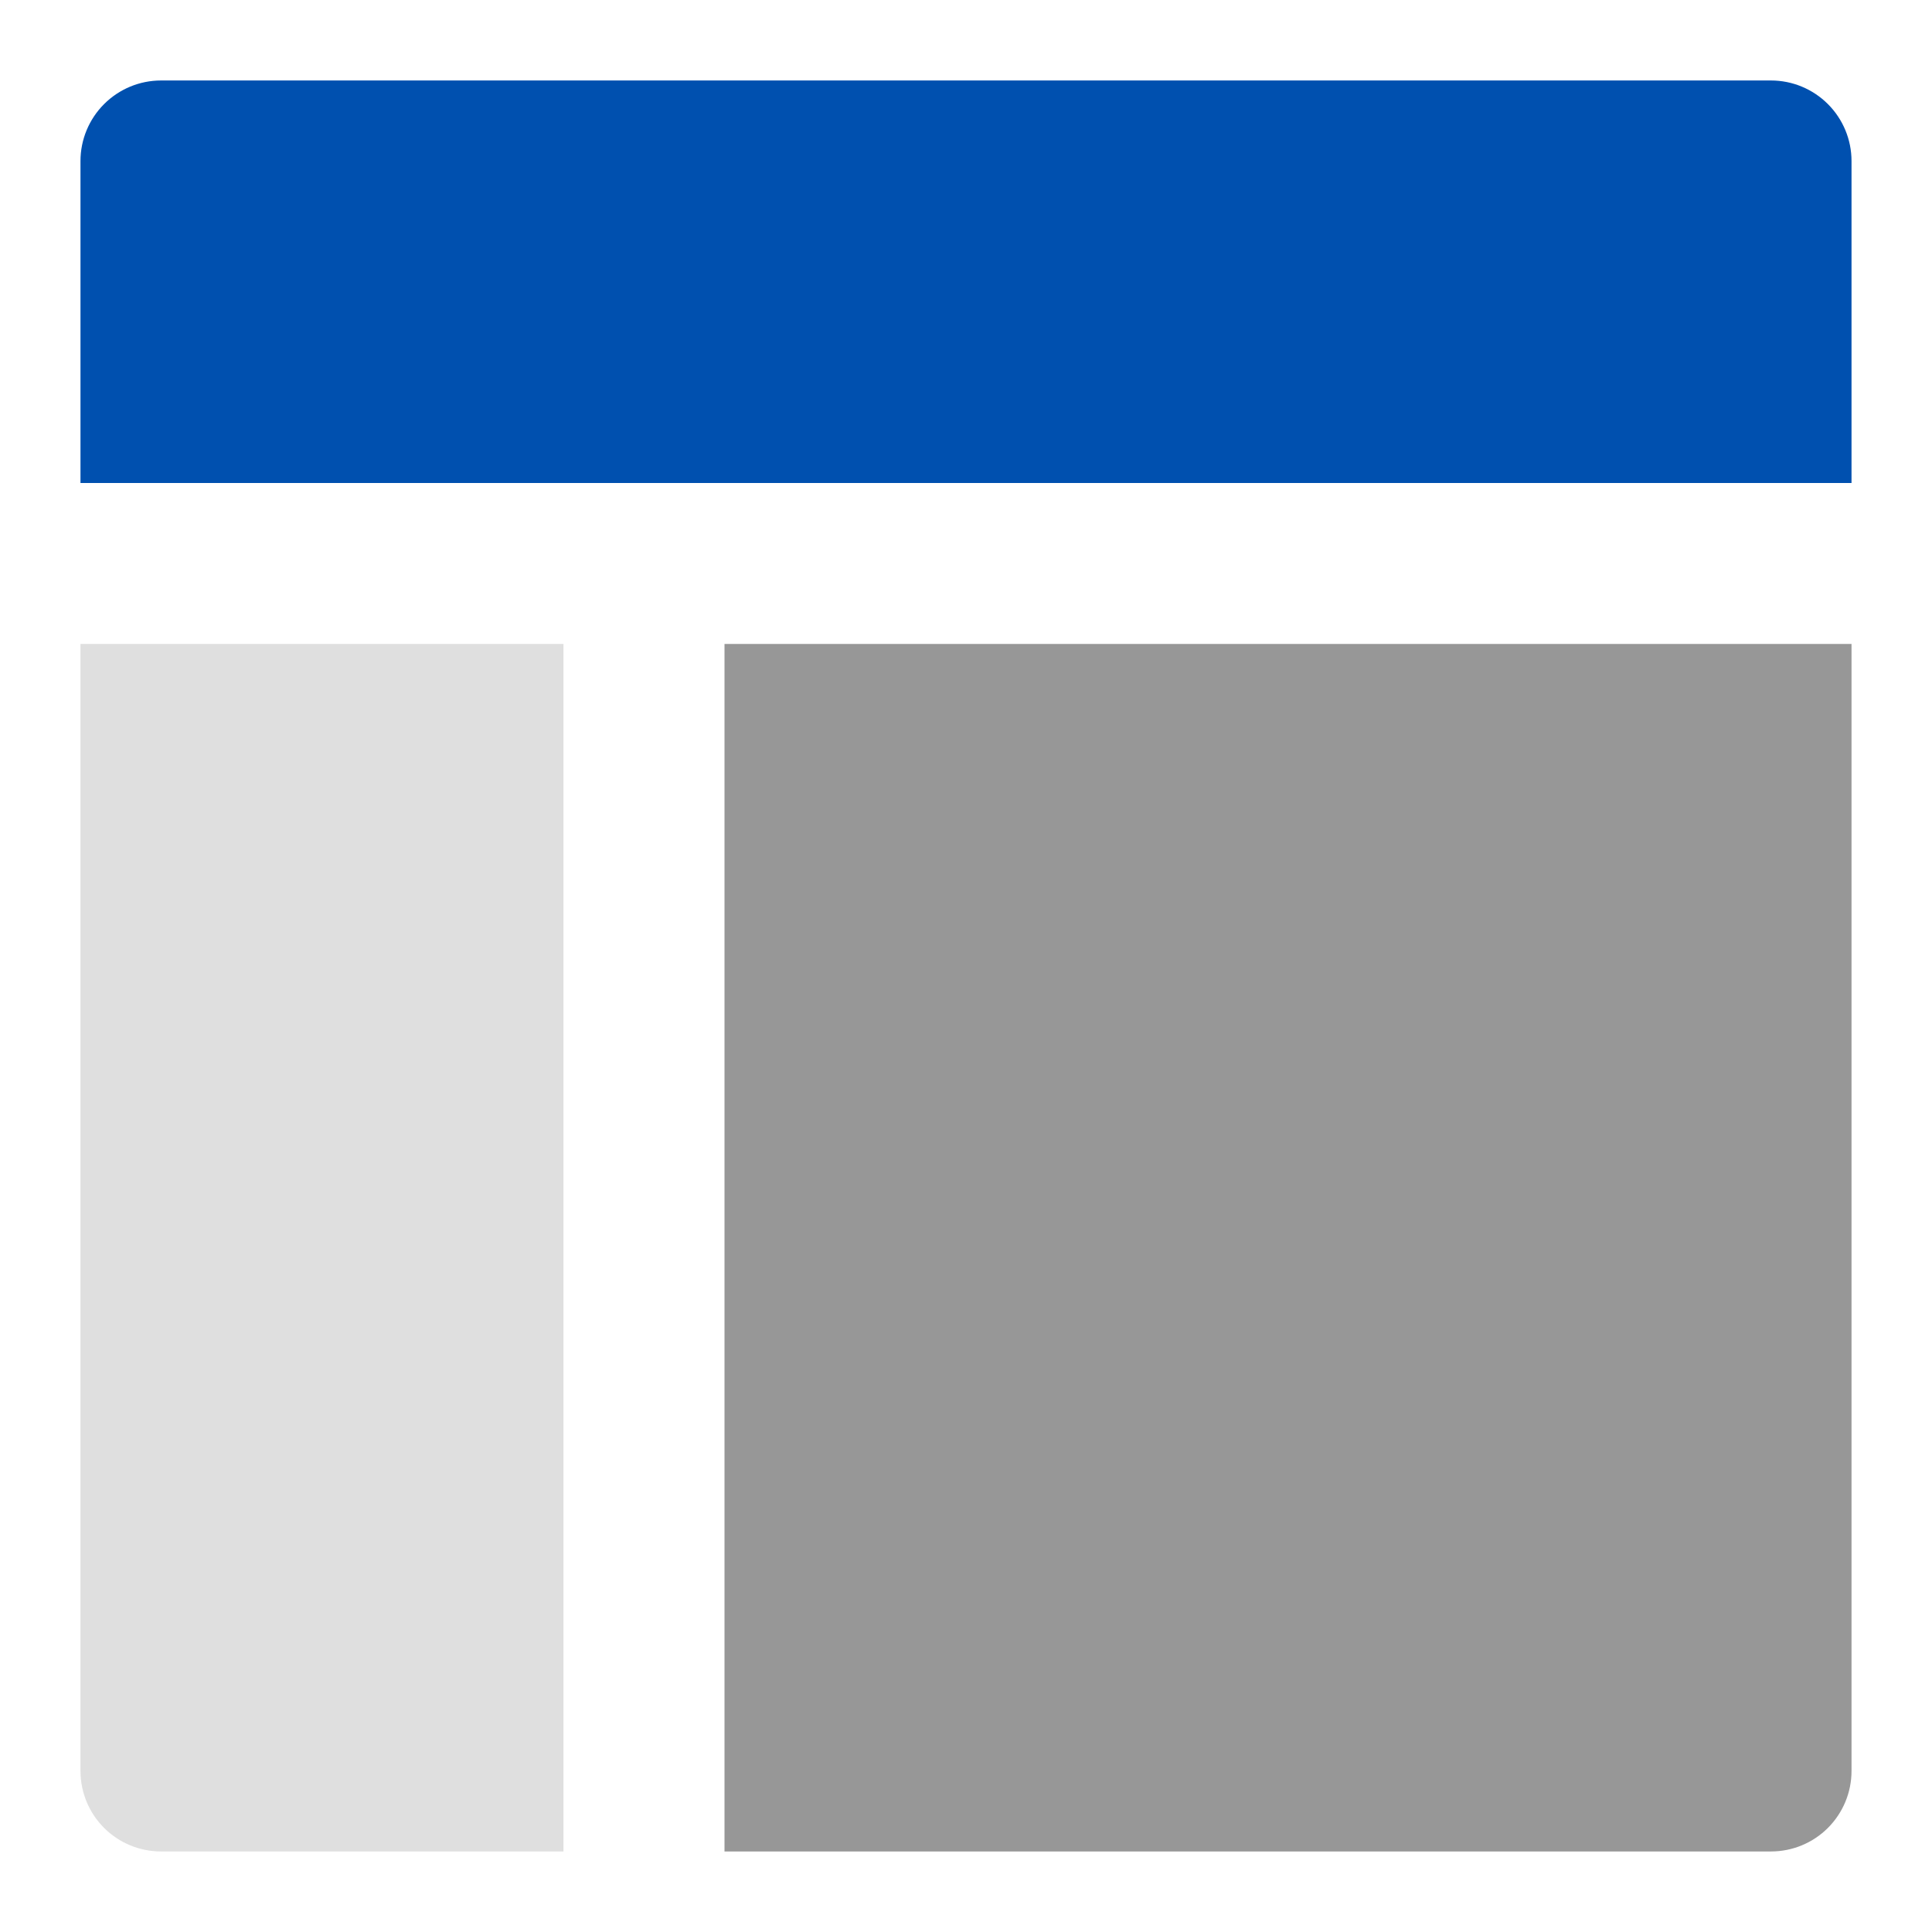 <svg xmlns="http://www.w3.org/2000/svg" width="32" height="32" fill="none" viewBox="0 0 32 32"><path fill="#0050AF" d="M30.667 8V2.667C30.667 2.313 30.526 1.974 30.276 1.724C30.026 1.474 29.687 1.333 29.333 1.333H2.667C2.313 1.333 1.974 1.474 1.724 1.724C1.474 1.974 1.333 2.313 1.333 2.667V8H30.667Z"/><path fill="gray" fill-opacity=".25" d="M1.333 10.666V29.333C1.333 29.687 1.474 30.026 1.724 30.276C1.974 30.526 2.313 30.666 2.667 30.666H9.333V10.666H1.333Z"/><path fill="#979797" d="M12 30.666H29.333C29.687 30.666 30.026 30.526 30.276 30.276C30.526 30.026 30.667 29.687 30.667 29.333V10.666H12V30.666Z"/></svg>